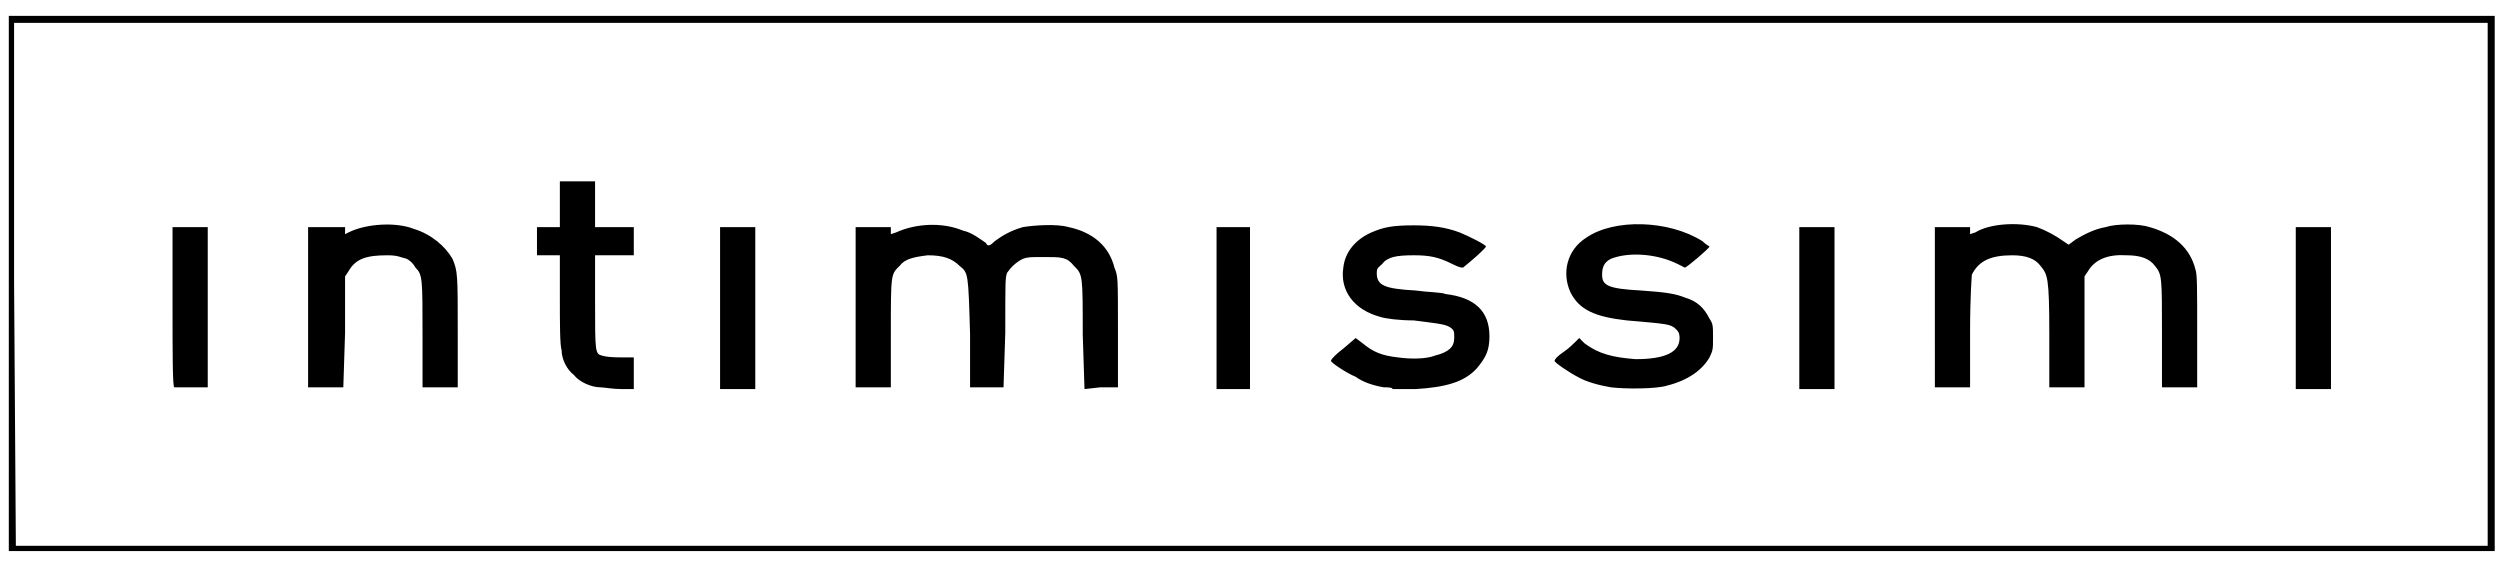 <svg xmlns="http://www.w3.org/2000/svg" viewBox="0 0 142 32" width="142" height="32"><title>Intimissimi-logo-svg</title><style>		.s0 { fill: #000000 } 	</style><path id="Layer" fill-rule="evenodd" class="s0" d="m0.5 0.9h141.2v30.4h-141.2zm140.8 0.4h-140.5v14.8l0.1 14.9h140.4zm-62.2 20.8c0-0.1-0.3-0.1-0.5-0.1-0.6-0.1-1.2-0.3-1.6-0.6-0.5-0.2-1.4-0.8-1.4-0.9 0-0.1 0.3-0.4 0.7-0.7l0.7-0.6 0.4 0.3c0.6 0.5 1.1 0.7 2 0.8 0.7 0.1 1.6 0.1 2.1-0.1 0.8-0.2 1.1-0.5 1.1-1 0-0.3 0-0.4-0.1-0.5-0.3-0.3-0.7-0.3-2.2-0.5-0.8 0-1.6-0.1-1.9-0.2-1.5-0.4-2.3-1.5-2.1-2.8 0.1-0.9 0.7-1.6 1.6-2 0.7-0.3 1.2-0.4 2.4-0.4 1 0 1.8 0.1 2.6 0.4 0.5 0.2 1.5 0.7 1.5 0.8 0 0.1-0.8 0.8-1.3 1.2-0.1 0-0.2 0-0.6-0.2-0.8-0.4-1.3-0.5-2.2-0.5-1 0-1.5 0.1-1.8 0.5-0.2 0.2-0.3 0.2-0.3 0.5 0 0.7 0.4 0.9 2.2 1 0.7 0.1 1.5 0.1 1.7 0.2 1.7 0.2 2.5 1 2.5 2.4 0 0.8-0.2 1.2-0.7 1.8-0.7 0.8-1.8 1.1-3.5 1.2-0.6 0-1.2 0-1.3 0zm12.4-0.1c-0.6-0.1-1.4-0.3-1.9-0.6-0.4-0.2-1.3-0.8-1.3-0.9 0-0.1 0.2-0.3 0.5-0.5 0.3-0.2 0.6-0.5 0.7-0.6l0.2-0.2 0.3 0.3c0.8 0.6 1.6 0.8 2.9 0.9 1.7 0 2.5-0.4 2.5-1.2 0-0.3-0.1-0.4-0.2-0.5-0.3-0.3-0.5-0.3-2.8-0.5-1.8-0.2-2.7-0.6-3.2-1.6-0.5-1.1-0.2-2.4 0.9-3.1 1.6-1.1 4.7-1 6.6 0.2 0.2 0.2 0.4 0.3 0.4 0.3 0 0.1-1.3 1.2-1.4 1.2 0 0-0.2-0.1-0.4-0.2-1.2-0.6-2.8-0.7-3.8-0.3-0.4 0.2-0.5 0.5-0.5 0.9 0 0.6 0.3 0.8 2.2 0.9 1.5 0.1 2 0.2 2.5 0.4 0.7 0.2 1.1 0.6 1.4 1.2 0.2 0.3 0.2 0.4 0.2 1.1 0 0.6 0 0.7-0.2 1.1-0.4 0.7-1.2 1.3-2.4 1.6-0.6 0.2-2.4 0.2-3.2 0.1zm-81.6 0c-0.1 0-0.1-2.1-0.1-4.6v-4.5h2v9.1h-0.9c-0.6 0-1 0-1 0zm7.6-9.1h2.1v0.4l0.2-0.1c1-0.5 2.7-0.6 3.7-0.2 1 0.3 1.8 1 2.2 1.7 0.3 0.7 0.3 0.9 0.3 4.2v3.1h-1-1v-2.9c0-3.3 0-3.5-0.4-3.9-0.1-0.2-0.3-0.4-0.5-0.5-0.4-0.1-0.5-0.2-1.1-0.2-1.2 0-1.8 0.2-2.2 0.9l-0.2 0.3v3.2l-0.1 3.1h-1-1zm16.6 9.1c-0.5 0-1.2-0.3-1.5-0.7-0.4-0.3-0.7-0.9-0.7-1.4-0.1-0.3-0.1-1.6-0.1-2.9v-2.5h-1.3v-1.6h1.3v-2.6h2v2.6h2.2v1.6h-2.2v2.6c0 2.9 0 3 0.4 3.1q0.3 0.1 1.1 0.1h0.7v0.9 0.9h-0.7c-0.5 0-1-0.1-1.2-0.1zm6.8-9.1h2v9.2h-1-1zm7.7 0h2v0.4l0.3-0.1c1.1-0.5 2.6-0.6 3.8-0.1 0.5 0.1 1 0.5 1.3 0.7 0.1 0.2 0.2 0.2 0.5-0.1 0.4-0.3 0.9-0.6 1.6-0.8 0.6-0.1 1.9-0.2 2.6 0 1.4 0.3 2.3 1.1 2.6 2.3 0.2 0.5 0.2 0.5 0.2 3.6v3.2h-1l-0.9 0.1-0.1-3.1c0-3.4 0-3.4-0.5-3.9-0.4-0.5-0.7-0.5-1.7-0.5-0.8 0-0.9 0-1.2 0.1-0.4 0.2-0.7 0.5-0.9 0.8-0.1 0.3-0.1 0.4-0.1 3.4l-0.1 3.1h-1.9v-3c-0.1-3.5-0.1-3.5-0.6-3.9-0.4-0.4-0.9-0.6-1.8-0.6-0.8 0.1-1.3 0.2-1.6 0.6-0.5 0.5-0.5 0.4-0.5 3.9v3h-2zm20.5 0h1.9v9.2h-1.9zm33.1 0h2v9.2h-2zm7.7 0h2v0.4l0.3-0.1c0.8-0.5 2.4-0.6 3.5-0.3q0.8 0.3 1.5 0.8l0.3 0.2 0.4-0.3c0.5-0.3 1.1-0.6 1.7-0.7 0.6-0.2 1.9-0.2 2.5 0 1.4 0.4 2.3 1.2 2.6 2.4 0.1 0.3 0.1 0.9 0.1 3.6v3.1h-2v-3c0-3.3 0-3.4-0.4-3.9-0.3-0.4-0.8-0.6-1.6-0.6q-1.6-0.1-2.2 0.9l-0.2 0.3v3.1 3.2h-1-1v-3c0-3.3-0.1-3.4-0.5-3.9-0.3-0.4-0.8-0.6-1.6-0.6-1.2 0-1.9 0.3-2.3 1.1 0 0.1-0.1 1.1-0.1 3.3v3.1h-1-1zm20.5 0h2v9.2h-2z"></path></svg>